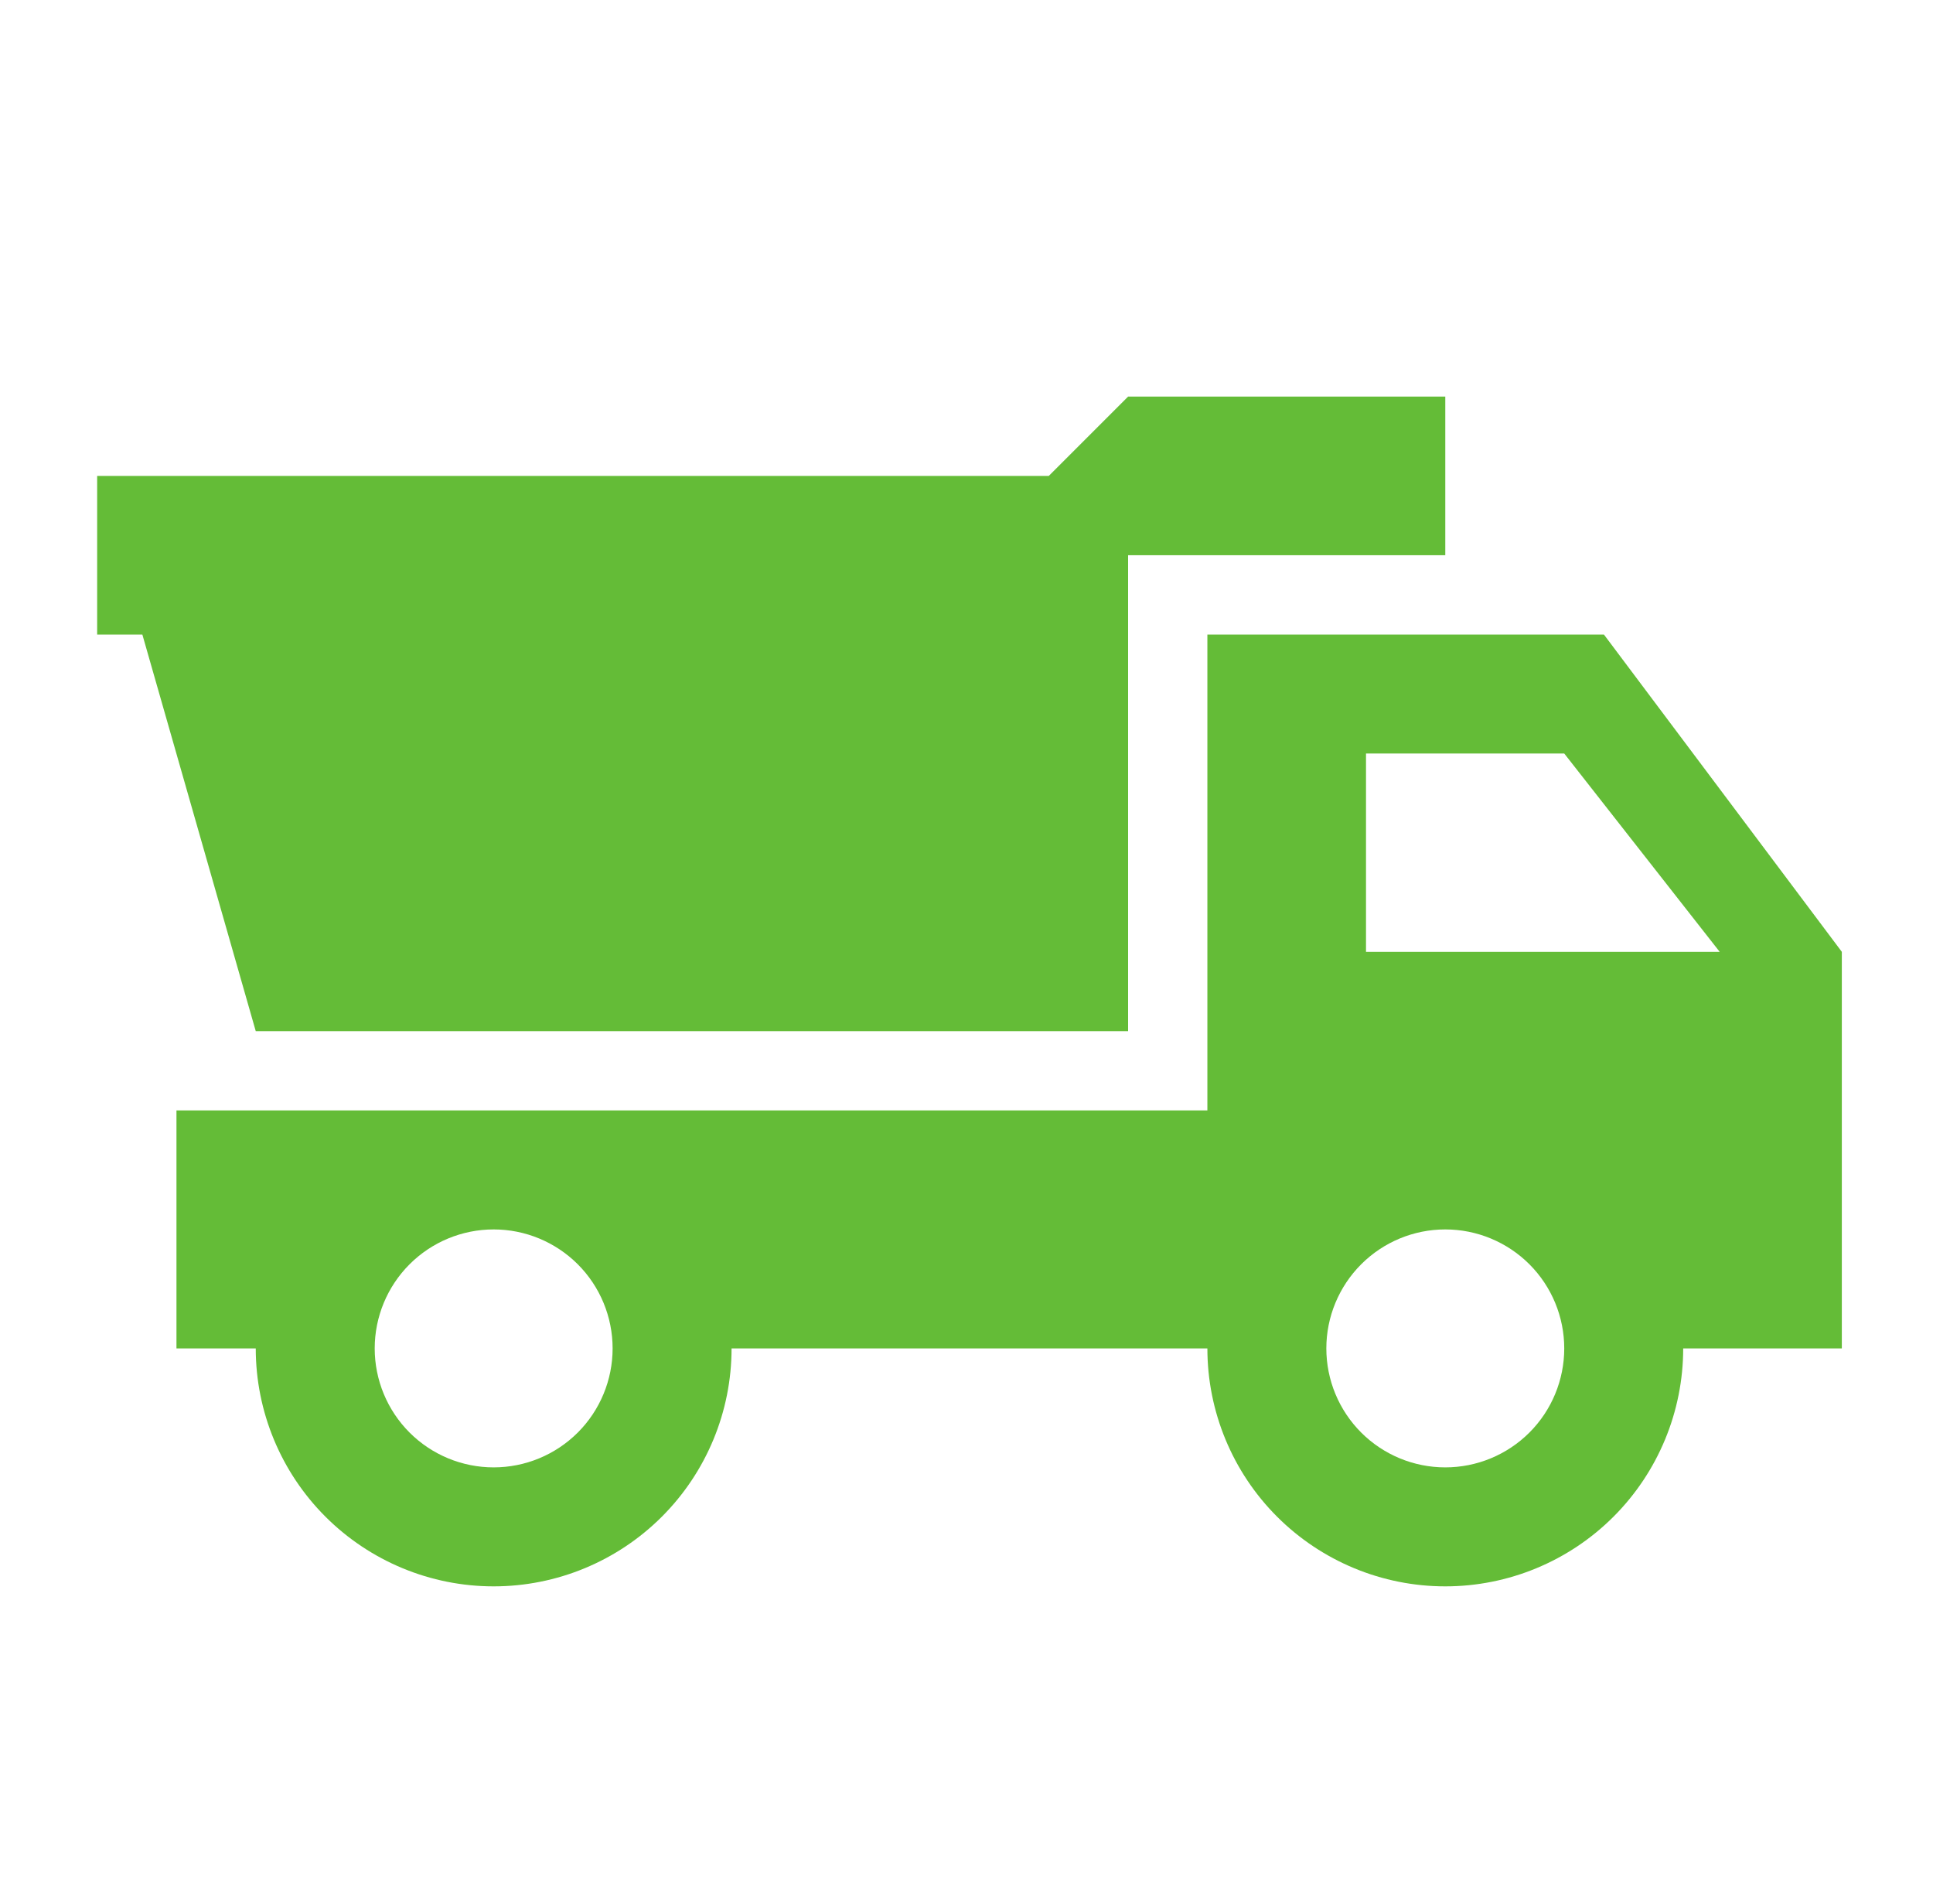 <svg width="65" height="64" viewBox="0 0 65 64" fill="none" xmlns="http://www.w3.org/2000/svg">
<path d="M53.934 21.333H40.6V37.333H5.934V45.333H8.6C8.6 47.455 9.443 49.49 10.943 50.99C12.444 52.49 14.478 53.333 16.6 53.333C18.722 53.333 20.757 52.49 22.257 50.99C23.757 49.49 24.6 47.455 24.6 45.333H40.6C40.6 47.455 41.443 49.49 42.943 50.99C44.444 52.49 46.478 53.333 48.6 53.333C50.722 53.333 52.757 52.49 54.257 50.99C55.757 49.49 56.6 47.455 56.6 45.333H61.934V32L53.934 21.333ZM16.6 49.333C15.539 49.333 14.522 48.912 13.772 48.162C13.022 47.412 12.6 46.394 12.6 45.333C12.6 44.273 13.022 43.255 13.772 42.505C14.522 41.755 15.539 41.333 16.6 41.333C17.661 41.333 18.678 41.755 19.429 42.505C20.179 43.255 20.6 44.273 20.6 45.333C20.6 46.394 20.179 47.412 19.429 48.162C18.678 48.912 17.661 49.333 16.6 49.333ZM48.6 49.333C47.539 49.333 46.522 48.912 45.772 48.162C45.022 47.412 44.6 46.394 44.6 45.333C44.6 44.273 45.022 43.255 45.772 42.505C46.522 41.755 47.539 41.333 48.6 41.333C49.661 41.333 50.678 41.755 51.429 42.505C52.179 43.255 52.6 44.273 52.6 45.333C52.6 46.394 52.179 47.412 51.429 48.162C50.678 48.912 49.661 49.333 48.6 49.333ZM45.934 32V25.333H52.6L57.827 32H45.934ZM48.6 18.667H37.934V34.667H8.6L4.787 21.333H3.267V16H35.267L37.934 13.333H48.6V18.667Z" fill="#64BC37"/>
</svg>
